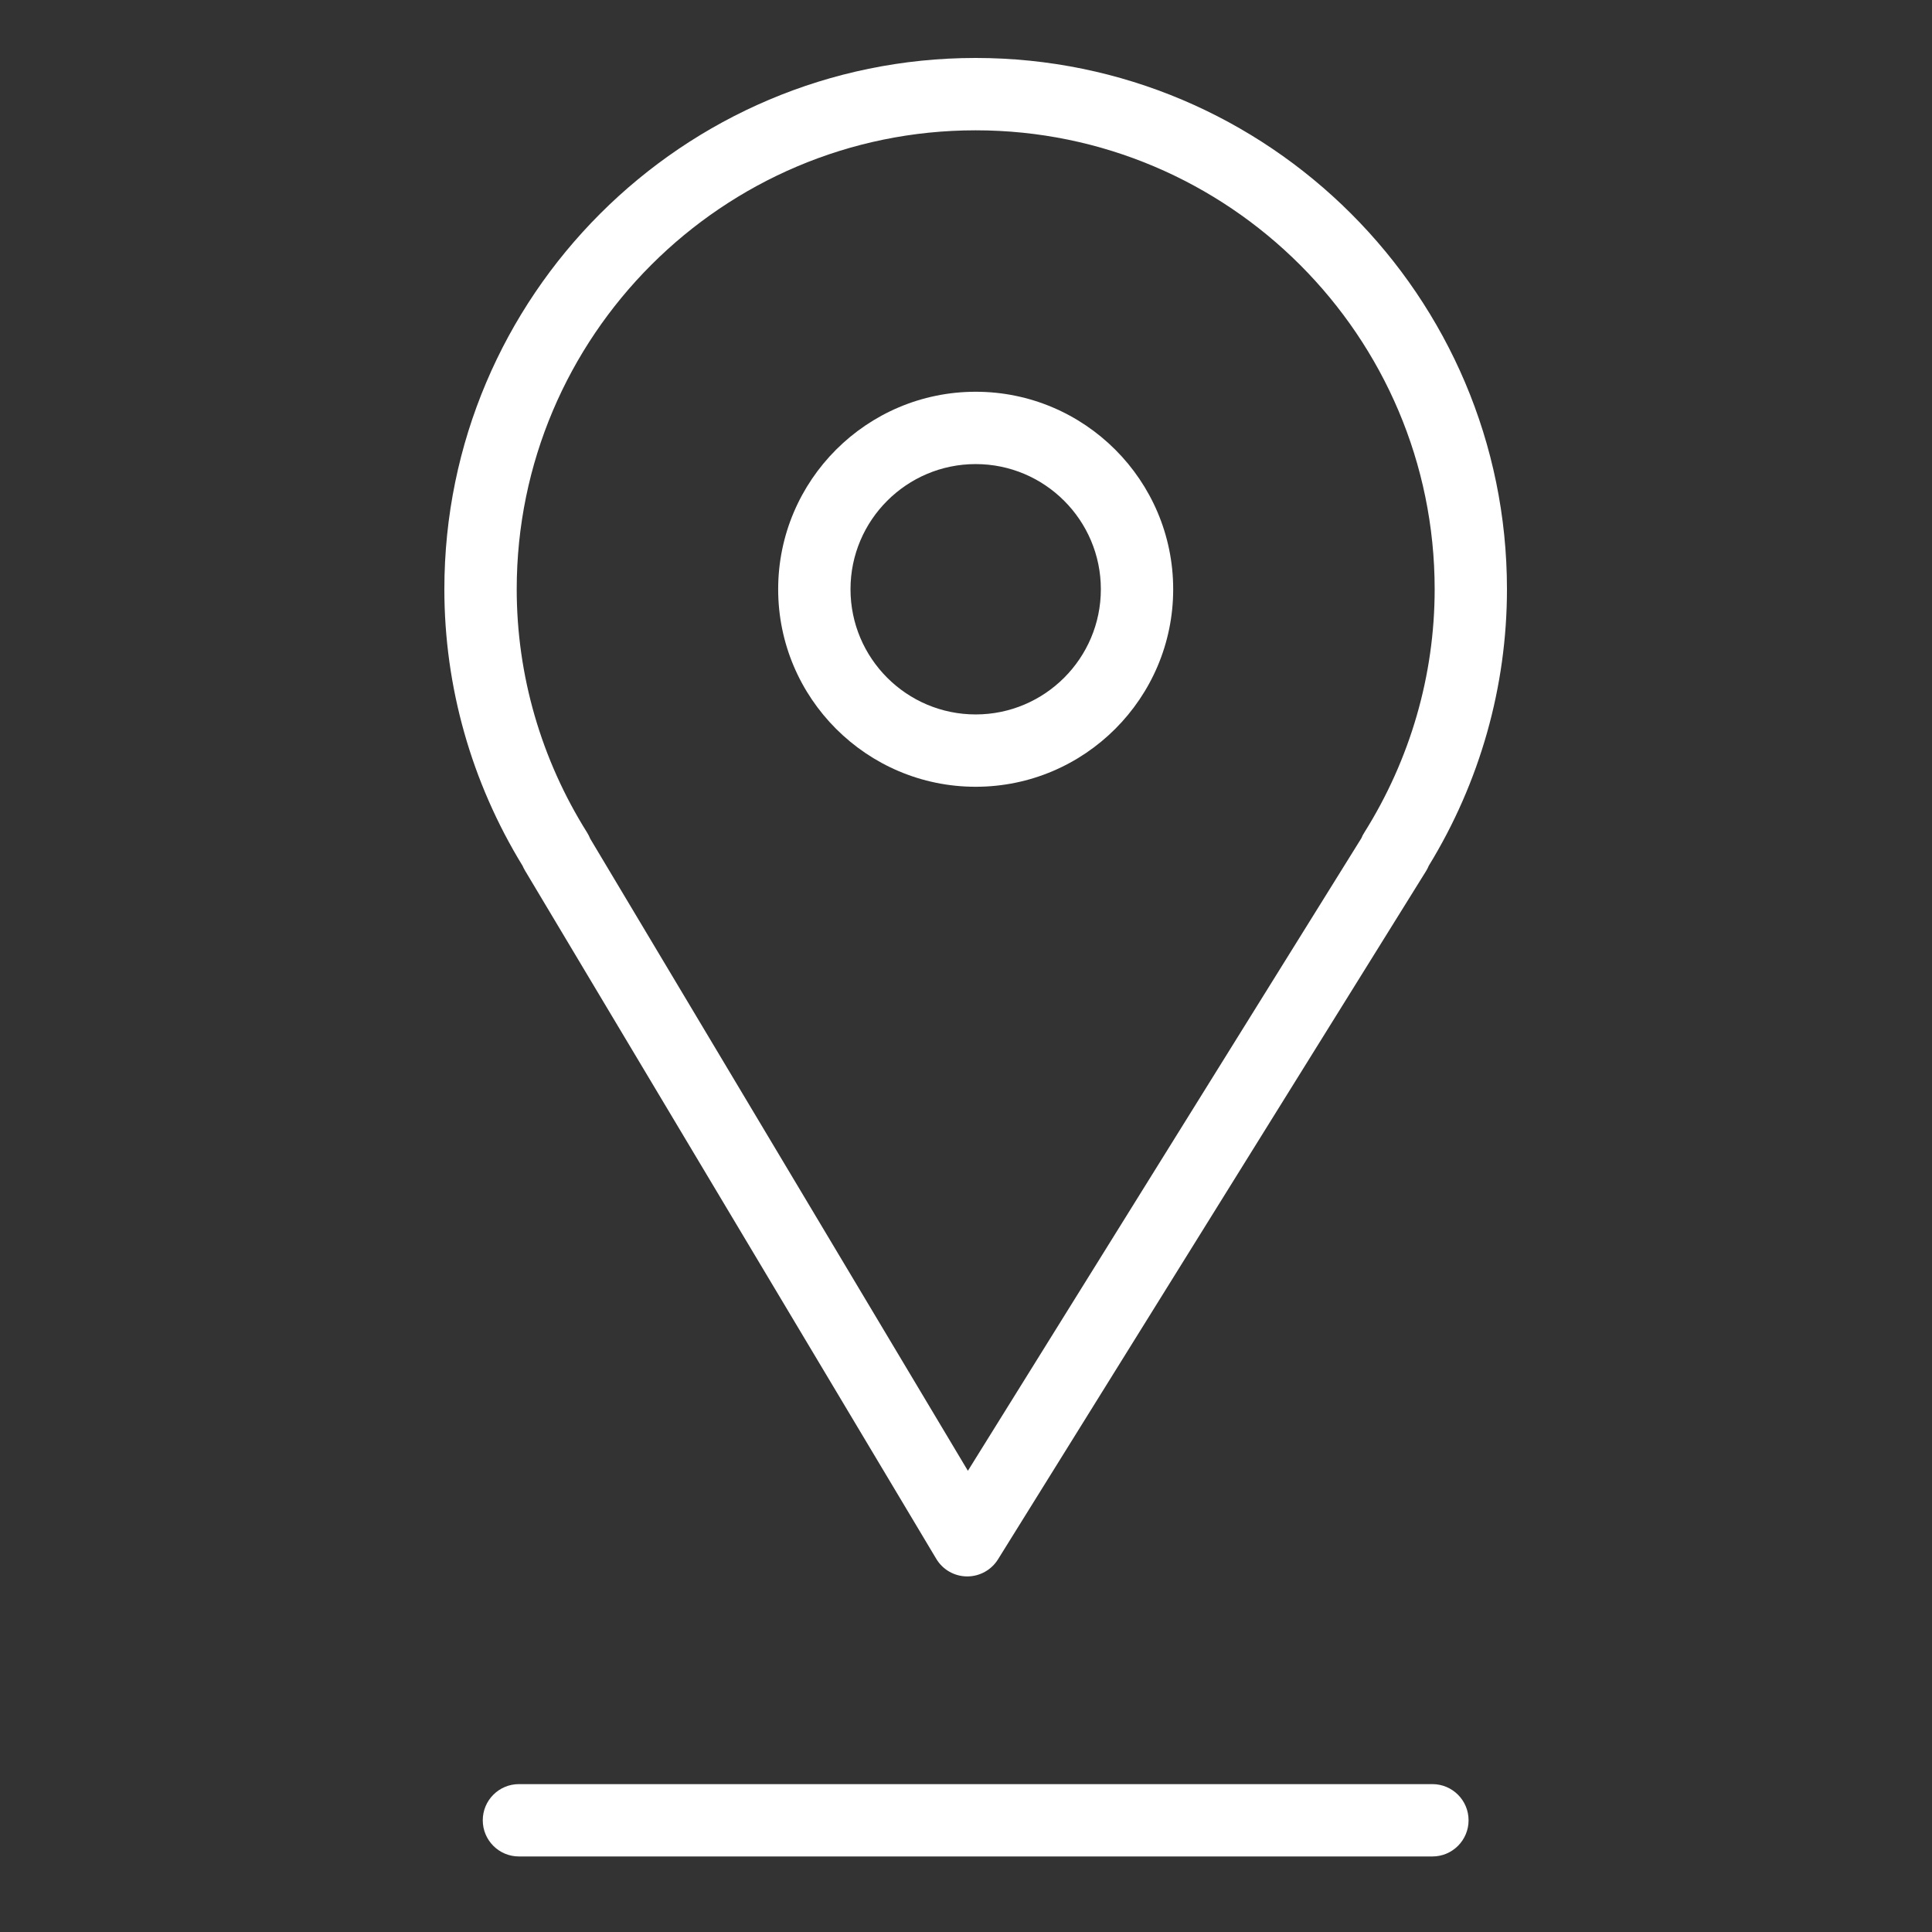 <?xml version="1.0" encoding="UTF-8"?> <svg xmlns="http://www.w3.org/2000/svg" width="100" height="100" viewBox="0 0 100 100" fill="none"><rect x="0" y="0" width="100" height="100" fill="#333333" stroke="none"/> <g clip-path="url(#clip0_103_2)"> <path d="M27.173 45.058L48.46 80.684C48.794 81.245 49.397 81.59 50.05 81.595C50.054 81.595 50.061 81.595 50.066 81.595C50.712 81.595 51.314 81.261 51.656 80.712L73.813 45.086C73.868 44.997 73.916 44.904 73.953 44.811C76.602 40.484 78 35.543 78 30.497C78 15.335 65.662 3 50.496 3C35.336 3 23 15.335 23 30.497C23 35.544 24.399 40.487 27.049 44.815C27.084 44.898 27.126 44.979 27.173 45.058ZM50.498 6.745C63.599 6.745 74.258 17.401 74.258 30.499C74.258 34.947 72.996 39.306 70.61 43.103C70.552 43.192 70.505 43.286 70.466 43.383L50.098 76.128L30.549 43.41C30.506 43.303 30.455 43.2 30.393 43.101C28.007 39.305 26.745 34.947 26.745 30.497C26.745 17.401 37.401 6.745 50.498 6.745Z" fill="white"></path> <path d="M50.501 40.723C56.138 40.723 60.724 36.137 60.724 30.5C60.724 24.863 56.138 20.277 50.501 20.277C44.864 20.277 40.278 24.863 40.278 30.5C40.278 36.137 44.864 40.723 50.501 40.723ZM50.501 24.021C54.074 24.021 56.98 26.927 56.98 30.5C56.98 34.073 54.074 36.979 50.501 36.979C46.928 36.979 44.022 34.073 44.022 30.5C44.021 26.927 46.928 24.021 50.501 24.021Z" fill="white"></path> <path d="M74.141 92.346H26.86C25.825 92.346 24.988 93.184 24.988 94.218C24.988 95.251 25.825 96.09 26.86 96.09H74.141C75.175 96.09 76.013 95.251 76.013 94.218C76.013 93.184 75.175 92.346 74.141 92.346Z" fill="white"></path> </g> <defs> <clipPath id="clip0_103_2"> <rect width="100" height="100" fill="white"></rect> </clipPath> </defs> </svg> 